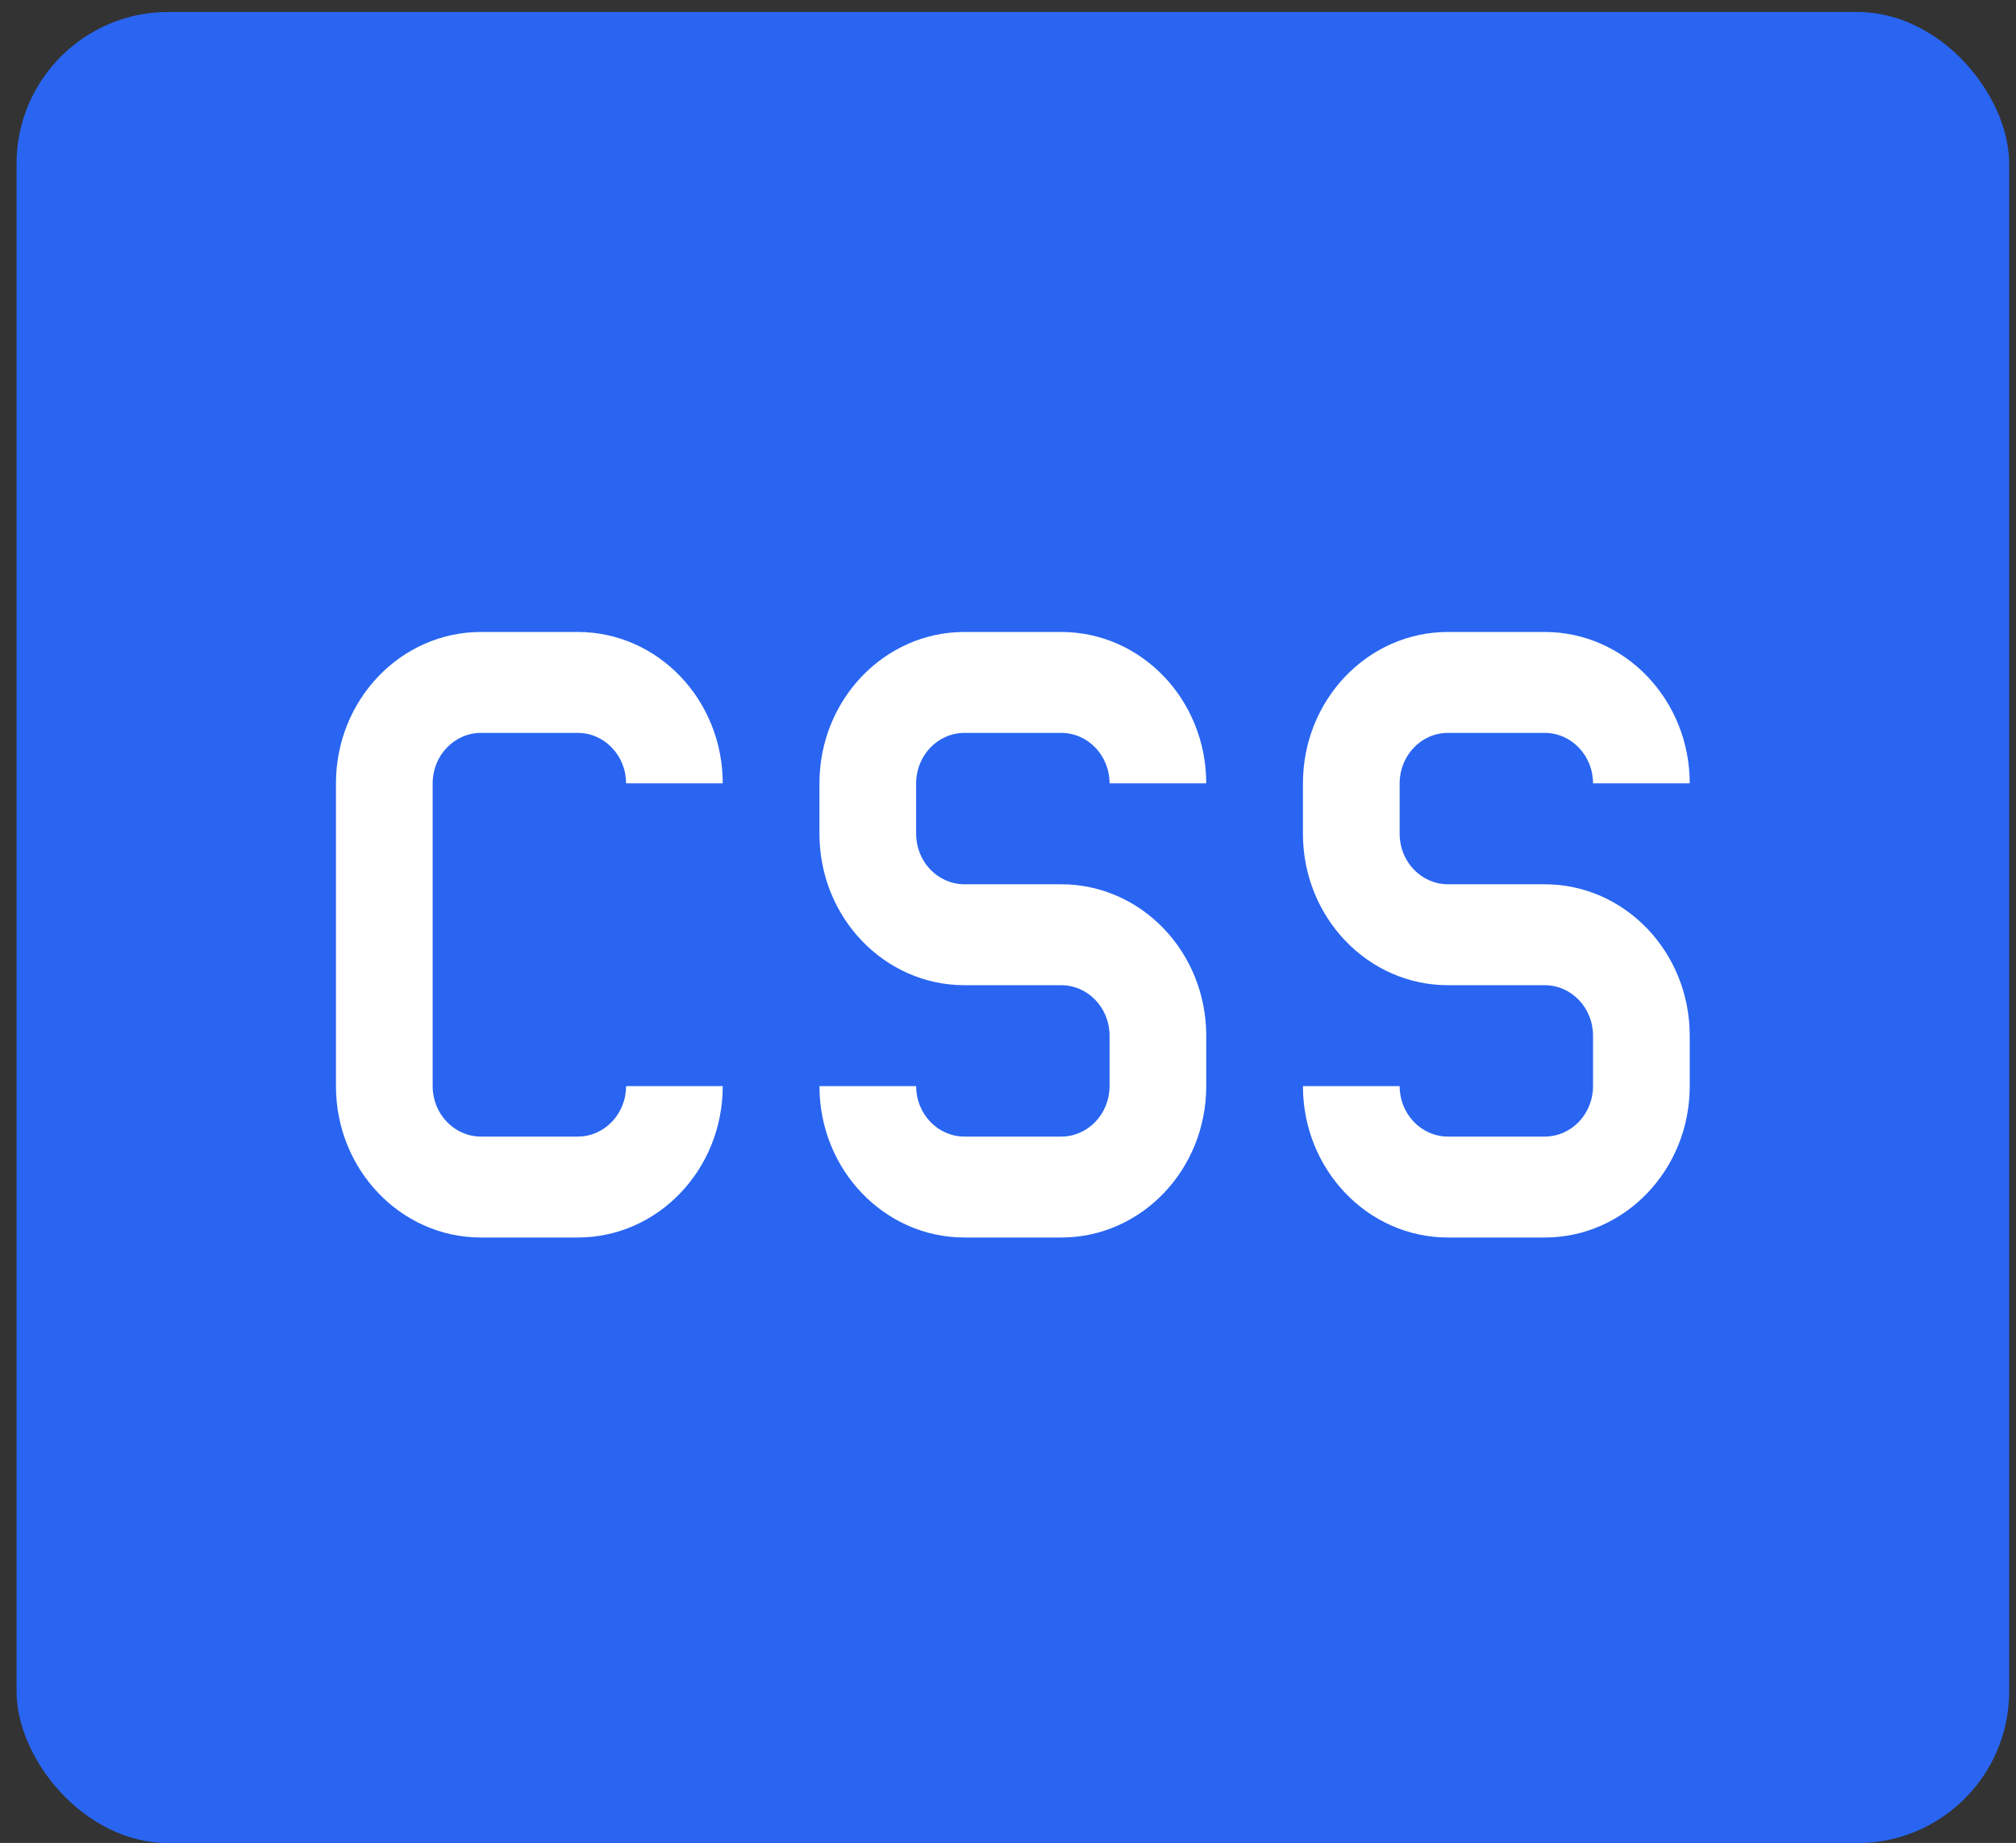 <svg width="93" height="85" viewBox="0 0 93 85" fill="none" xmlns="http://www.w3.org/2000/svg">
<rect x="0" y="0" width="93" height="85" fill="#333333" stroke="none"/>
<rect x="0.763" y="0.553" width="91.922" height="84.453" rx="7" fill="#2965F1"/>
<path d="M22.189 33.802H26.65C27.882 33.802 28.881 34.844 28.881 36.129H33.341C33.341 32.273 30.346 29.147 26.65 29.147H22.189C18.494 29.147 15.498 32.273 15.498 36.129V50.094C15.498 53.95 18.494 57.076 22.189 57.076H26.65C30.346 57.076 33.341 53.95 33.341 50.094H28.881C28.881 51.379 27.882 52.421 26.65 52.421H22.189C20.958 52.421 19.959 51.379 19.959 50.094V36.129C19.959 34.844 20.958 33.802 22.189 33.802Z" fill="white"/>
<path d="M44.493 33.802H48.954C50.186 33.802 51.185 34.844 51.185 36.129H55.645C55.645 32.273 52.65 29.147 48.954 29.147H44.493C40.798 29.147 37.802 32.273 37.802 36.129V38.457C37.802 42.313 40.798 45.439 44.493 45.439H48.954C50.186 45.439 51.185 46.481 51.185 47.767V50.094C51.185 51.379 50.186 52.421 48.954 52.421H44.493C43.262 52.421 42.263 51.379 42.263 50.094H37.802C37.802 53.95 40.798 57.076 44.493 57.076H48.954C52.65 57.076 55.645 53.95 55.645 50.094V47.767C55.645 43.91 52.65 40.784 48.954 40.784H44.493C43.262 40.784 42.263 39.742 42.263 38.457V36.129C42.263 34.844 43.262 33.802 44.493 33.802Z" fill="white"/>
<path d="M71.258 40.784H66.797C65.566 40.784 64.567 39.742 64.567 38.457V36.129C64.567 34.844 65.566 33.802 66.797 33.802H71.258C72.49 33.802 73.488 34.844 73.488 36.129H77.949C77.949 32.273 74.953 29.147 71.258 29.147H66.797C63.102 29.147 60.106 32.273 60.106 36.129V38.457C60.106 42.313 63.102 45.439 66.797 45.439H71.258C72.49 45.439 73.488 46.481 73.488 47.767V50.094C73.488 51.379 72.49 52.421 71.258 52.421H66.797C65.566 52.421 64.567 51.379 64.567 50.094H60.106C60.106 53.95 63.102 57.076 66.797 57.076H71.258C74.953 57.076 77.949 53.95 77.949 50.094V47.767C77.949 43.91 74.953 40.784 71.258 40.784Z" fill="white"/>
</svg>
